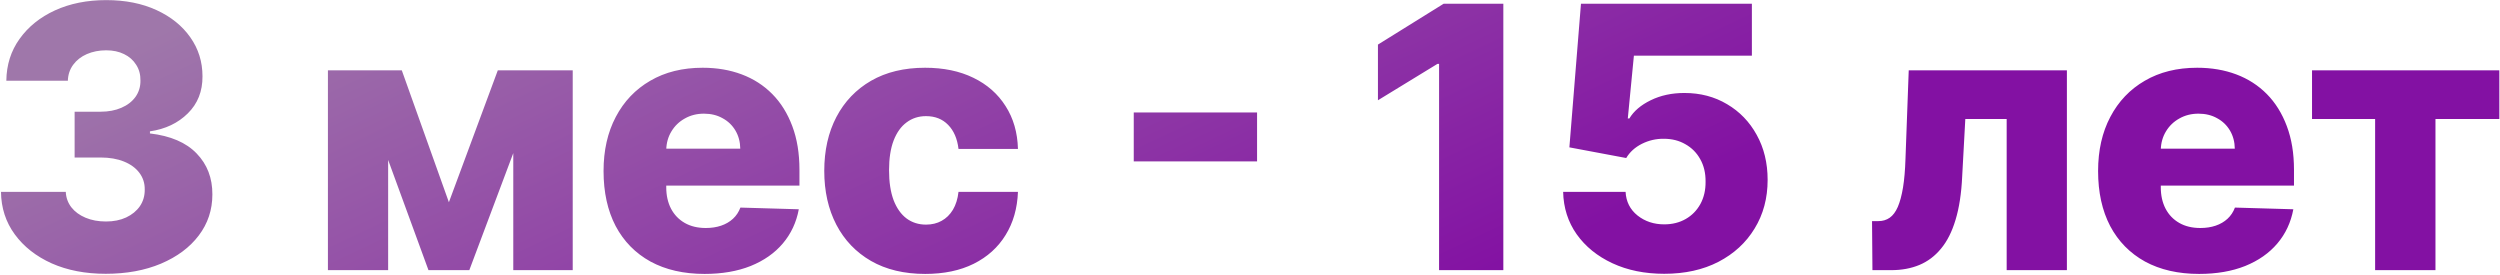 <?xml version="1.0" encoding="UTF-8"?> <svg xmlns="http://www.w3.org/2000/svg" width="1638" height="180" viewBox="0 0 1638 180" fill="none"><g clip-path="url(#clip0_14389_166)"><path d="M69.261 179.386C55.966 179.386 44.176 177.114 33.892 172.568C23.665 167.966 15.597 161.631 9.687 153.562C3.778 145.494 0.767 136.205 0.653 125.693H43.096C43.267 129.5 44.489 132.881 46.761 135.835C49.034 138.733 52.131 141.006 56.051 142.653C59.971 144.301 64.432 145.125 69.432 145.125C74.432 145.125 78.835 144.244 82.642 142.483C86.506 140.665 89.517 138.193 91.676 135.068C93.835 131.886 94.886 128.25 94.829 124.159C94.886 120.068 93.722 116.432 91.335 113.25C88.949 110.068 85.568 107.597 81.193 105.835C76.875 104.074 71.761 103.193 65.852 103.193H48.892V73.193H65.852C71.023 73.193 75.568 72.341 79.489 70.637C83.466 68.932 86.562 66.546 88.778 63.477C90.994 60.352 92.074 56.773 92.017 52.739C92.074 48.818 91.136 45.381 89.204 42.426C87.329 39.415 84.687 37.085 81.278 35.438C77.926 33.79 74.034 32.966 69.602 32.966C64.943 32.966 60.71 33.79 56.903 35.438C53.153 37.085 50.17 39.415 47.954 42.426C45.739 45.438 44.574 48.932 44.46 52.909H4.148C4.261 42.512 7.159 33.364 12.841 25.466C18.523 17.512 26.25 11.29 36.023 6.801C45.852 2.313 57.045 0.068 69.602 0.068C82.102 0.068 93.097 2.256 102.585 6.631C112.074 11.006 119.46 16.972 124.744 24.529C130.028 32.029 132.67 40.523 132.67 50.012C132.727 59.841 129.517 67.938 123.04 74.301C116.619 80.665 108.352 84.585 98.239 86.063V87.426C111.761 89.017 121.96 93.392 128.835 100.551C135.767 107.71 139.205 116.659 139.148 127.398C139.148 137.511 136.165 146.489 130.199 154.33C124.29 162.114 116.051 168.25 105.483 172.739C94.972 177.17 82.898 179.386 69.261 179.386ZM294.112 132.511L326.158 46.091H356.669L307.493 177H280.732L232.834 46.091H263.26L294.112 132.511ZM254.311 46.091V177H214.851V46.091H254.311ZM336.3 177V46.091H375.249V177H336.3ZM461.669 179.472C447.976 179.472 436.158 176.773 426.214 171.375C416.328 165.92 408.714 158.165 403.374 148.108C398.089 137.994 395.447 125.977 395.447 112.057C395.447 98.534 398.118 86.716 403.459 76.603C408.8 66.432 416.328 58.534 426.044 52.909C435.76 47.227 447.209 44.387 460.391 44.387C469.709 44.387 478.232 45.835 485.959 48.733C493.686 51.631 500.362 55.921 505.987 61.602C511.612 67.284 515.987 74.301 519.112 82.654C522.237 90.949 523.8 100.466 523.8 111.205V121.602H410.021V97.398H485.021C484.964 92.966 483.913 89.017 481.868 85.551C479.822 82.085 477.01 79.387 473.43 77.455C469.908 75.466 465.845 74.472 461.243 74.472C456.584 74.472 452.408 75.523 448.714 77.625C445.021 79.671 442.095 82.483 439.936 86.063C437.777 89.585 436.641 93.591 436.527 98.08V122.71C436.527 128.051 437.578 132.739 439.68 136.773C441.783 140.75 444.766 143.847 448.629 146.062C452.493 148.278 457.095 149.386 462.436 149.386C466.129 149.386 469.482 148.875 472.493 147.852C475.504 146.83 478.089 145.324 480.249 143.335C482.408 141.347 484.027 138.903 485.107 136.006L523.374 137.114C521.783 145.693 518.288 153.165 512.891 159.528C507.55 165.835 500.533 170.75 491.839 174.273C483.146 177.739 473.089 179.472 461.669 179.472ZM606.193 179.472C592.386 179.472 580.54 176.631 570.653 170.949C560.824 165.267 553.267 157.369 547.983 147.256C542.699 137.085 540.057 125.324 540.057 111.972C540.057 98.563 542.699 86.801 547.983 76.688C553.324 66.517 560.909 58.591 570.739 52.909C580.625 47.227 592.415 44.387 606.108 44.387C618.21 44.387 628.75 46.574 637.727 50.949C646.761 55.324 653.807 61.517 658.864 69.529C663.977 77.483 666.676 86.83 666.96 97.568H628.011C627.216 90.864 624.943 85.608 621.193 81.801C617.5 77.995 612.67 76.091 606.705 76.091C601.875 76.091 597.642 77.455 594.006 80.182C590.369 82.853 587.528 86.83 585.483 92.114C583.494 97.341 582.5 103.818 582.5 111.545C582.5 119.273 583.494 125.807 585.483 131.148C587.528 136.432 590.369 140.437 594.006 143.165C597.642 145.835 601.875 147.17 606.705 147.17C610.568 147.17 613.977 146.347 616.932 144.699C619.943 143.051 622.415 140.636 624.347 137.455C626.278 134.216 627.5 130.295 628.011 125.693H666.96C666.562 136.489 663.864 145.92 658.864 153.989C653.92 162.057 646.96 168.335 637.983 172.824C629.063 177.256 618.466 179.472 606.193 179.472ZM823.629 73.705V105.75H742.834V73.705H823.629ZM984.986 2.455V177H942.884V41.83H941.861L902.827 65.693V29.216L945.866 2.455H984.986ZM1090.39 179.386C1077.66 179.386 1066.36 177.085 1056.47 172.483C1046.58 167.881 1038.77 161.545 1033.03 153.477C1027.35 145.409 1024.4 136.148 1024.17 125.693H1065.08C1065.42 132.114 1068.03 137.284 1072.92 141.205C1077.81 145.068 1083.63 147 1090.39 147C1095.67 147 1100.36 145.835 1104.45 143.506C1108.54 141.176 1111.75 137.909 1114.08 133.705C1116.41 129.443 1117.55 124.557 1117.49 119.045C1117.55 113.42 1116.38 108.506 1114 104.301C1111.67 100.097 1108.43 96.83 1104.28 94.5C1100.19 92.114 1095.48 90.921 1090.13 90.921C1085.08 90.864 1080.28 91.972 1075.73 94.245C1071.24 96.517 1067.83 99.614 1065.5 103.534L1028.26 96.546L1035.85 2.455H1147.83V36.46H1070.53L1066.53 77.625H1067.55C1070.45 72.796 1075.11 68.818 1081.53 65.693C1088 62.512 1095.36 60.921 1103.6 60.921C1114.06 60.921 1123.37 63.364 1131.56 68.25C1139.79 73.08 1146.27 79.784 1150.99 88.364C1155.76 96.943 1158.15 106.773 1158.15 117.852C1158.15 129.841 1155.31 140.466 1149.62 149.727C1144 158.989 1136.1 166.261 1125.93 171.545C1115.82 176.773 1103.97 179.386 1090.39 179.386ZM1226.82 177L1226.56 144.869H1230.74C1233.58 144.869 1236.05 144.131 1238.15 142.653C1240.26 141.176 1242.02 138.818 1243.44 135.58C1244.86 132.284 1245.99 128.051 1246.85 122.881C1247.7 117.71 1248.24 111.432 1248.47 104.045L1250.6 46.091H1354.23V177H1314.77V77.966H1287.67L1285.62 115.636C1285.11 126.716 1283.66 136.176 1281.28 144.017C1278.95 151.801 1275.77 158.108 1271.73 162.938C1267.76 167.767 1263.04 171.318 1257.59 173.591C1252.13 175.864 1245.97 177 1239.09 177H1226.82ZM1440.89 179.472C1427.19 179.472 1415.38 176.773 1405.43 171.375C1395.55 165.92 1387.93 158.165 1382.59 148.108C1377.31 137.994 1374.67 125.977 1374.67 112.057C1374.67 98.534 1377.34 86.716 1382.68 76.603C1388.02 66.432 1395.55 58.534 1405.26 52.909C1414.98 47.227 1426.43 44.387 1439.61 44.387C1448.93 44.387 1457.45 45.835 1465.18 48.733C1472.9 51.631 1479.58 55.921 1485.21 61.602C1490.83 67.284 1495.21 74.301 1498.33 82.654C1501.46 90.949 1503.02 100.466 1503.02 111.205V121.602H1389.24V97.398H1464.24C1464.18 92.966 1463.13 89.017 1461.09 85.551C1459.04 82.085 1456.23 79.387 1452.65 77.455C1449.13 75.466 1445.06 74.472 1440.46 74.472C1435.8 74.472 1431.63 75.523 1427.93 77.625C1424.24 79.671 1421.31 82.483 1419.15 86.063C1417 89.585 1415.86 93.591 1415.75 98.08V122.71C1415.75 128.051 1416.8 132.739 1418.9 136.773C1421 140.75 1423.98 143.847 1427.85 146.062C1431.71 148.278 1436.31 149.386 1441.65 149.386C1445.35 149.386 1448.7 148.875 1451.71 147.852C1454.72 146.83 1457.31 145.324 1459.47 143.335C1461.63 141.347 1463.25 138.903 1464.33 136.006L1502.59 137.114C1501 145.693 1497.51 153.165 1492.11 159.528C1486.77 165.835 1479.75 170.75 1471.06 174.273C1462.37 177.739 1452.31 179.472 1440.89 179.472ZM1514.84 77.966V46.091H1637.57V77.966H1595.72V177H1556.18V77.966H1514.84Z" fill="url(#paint0_linear_14389_166)"></path></g><defs><linearGradient id="paint0_linear_14389_166" x1="1062.96" y1="140.836" x2="843.014" y2="-326.454" gradientUnits="userSpaceOnUse"><stop stop-color="#8311A3"></stop><stop offset="1" stop-color="#9F77AA"></stop></linearGradient><clipPath id="clip0_14389_166"><rect width="1638" height="180" fill="white"></rect></clipPath></defs></svg> 